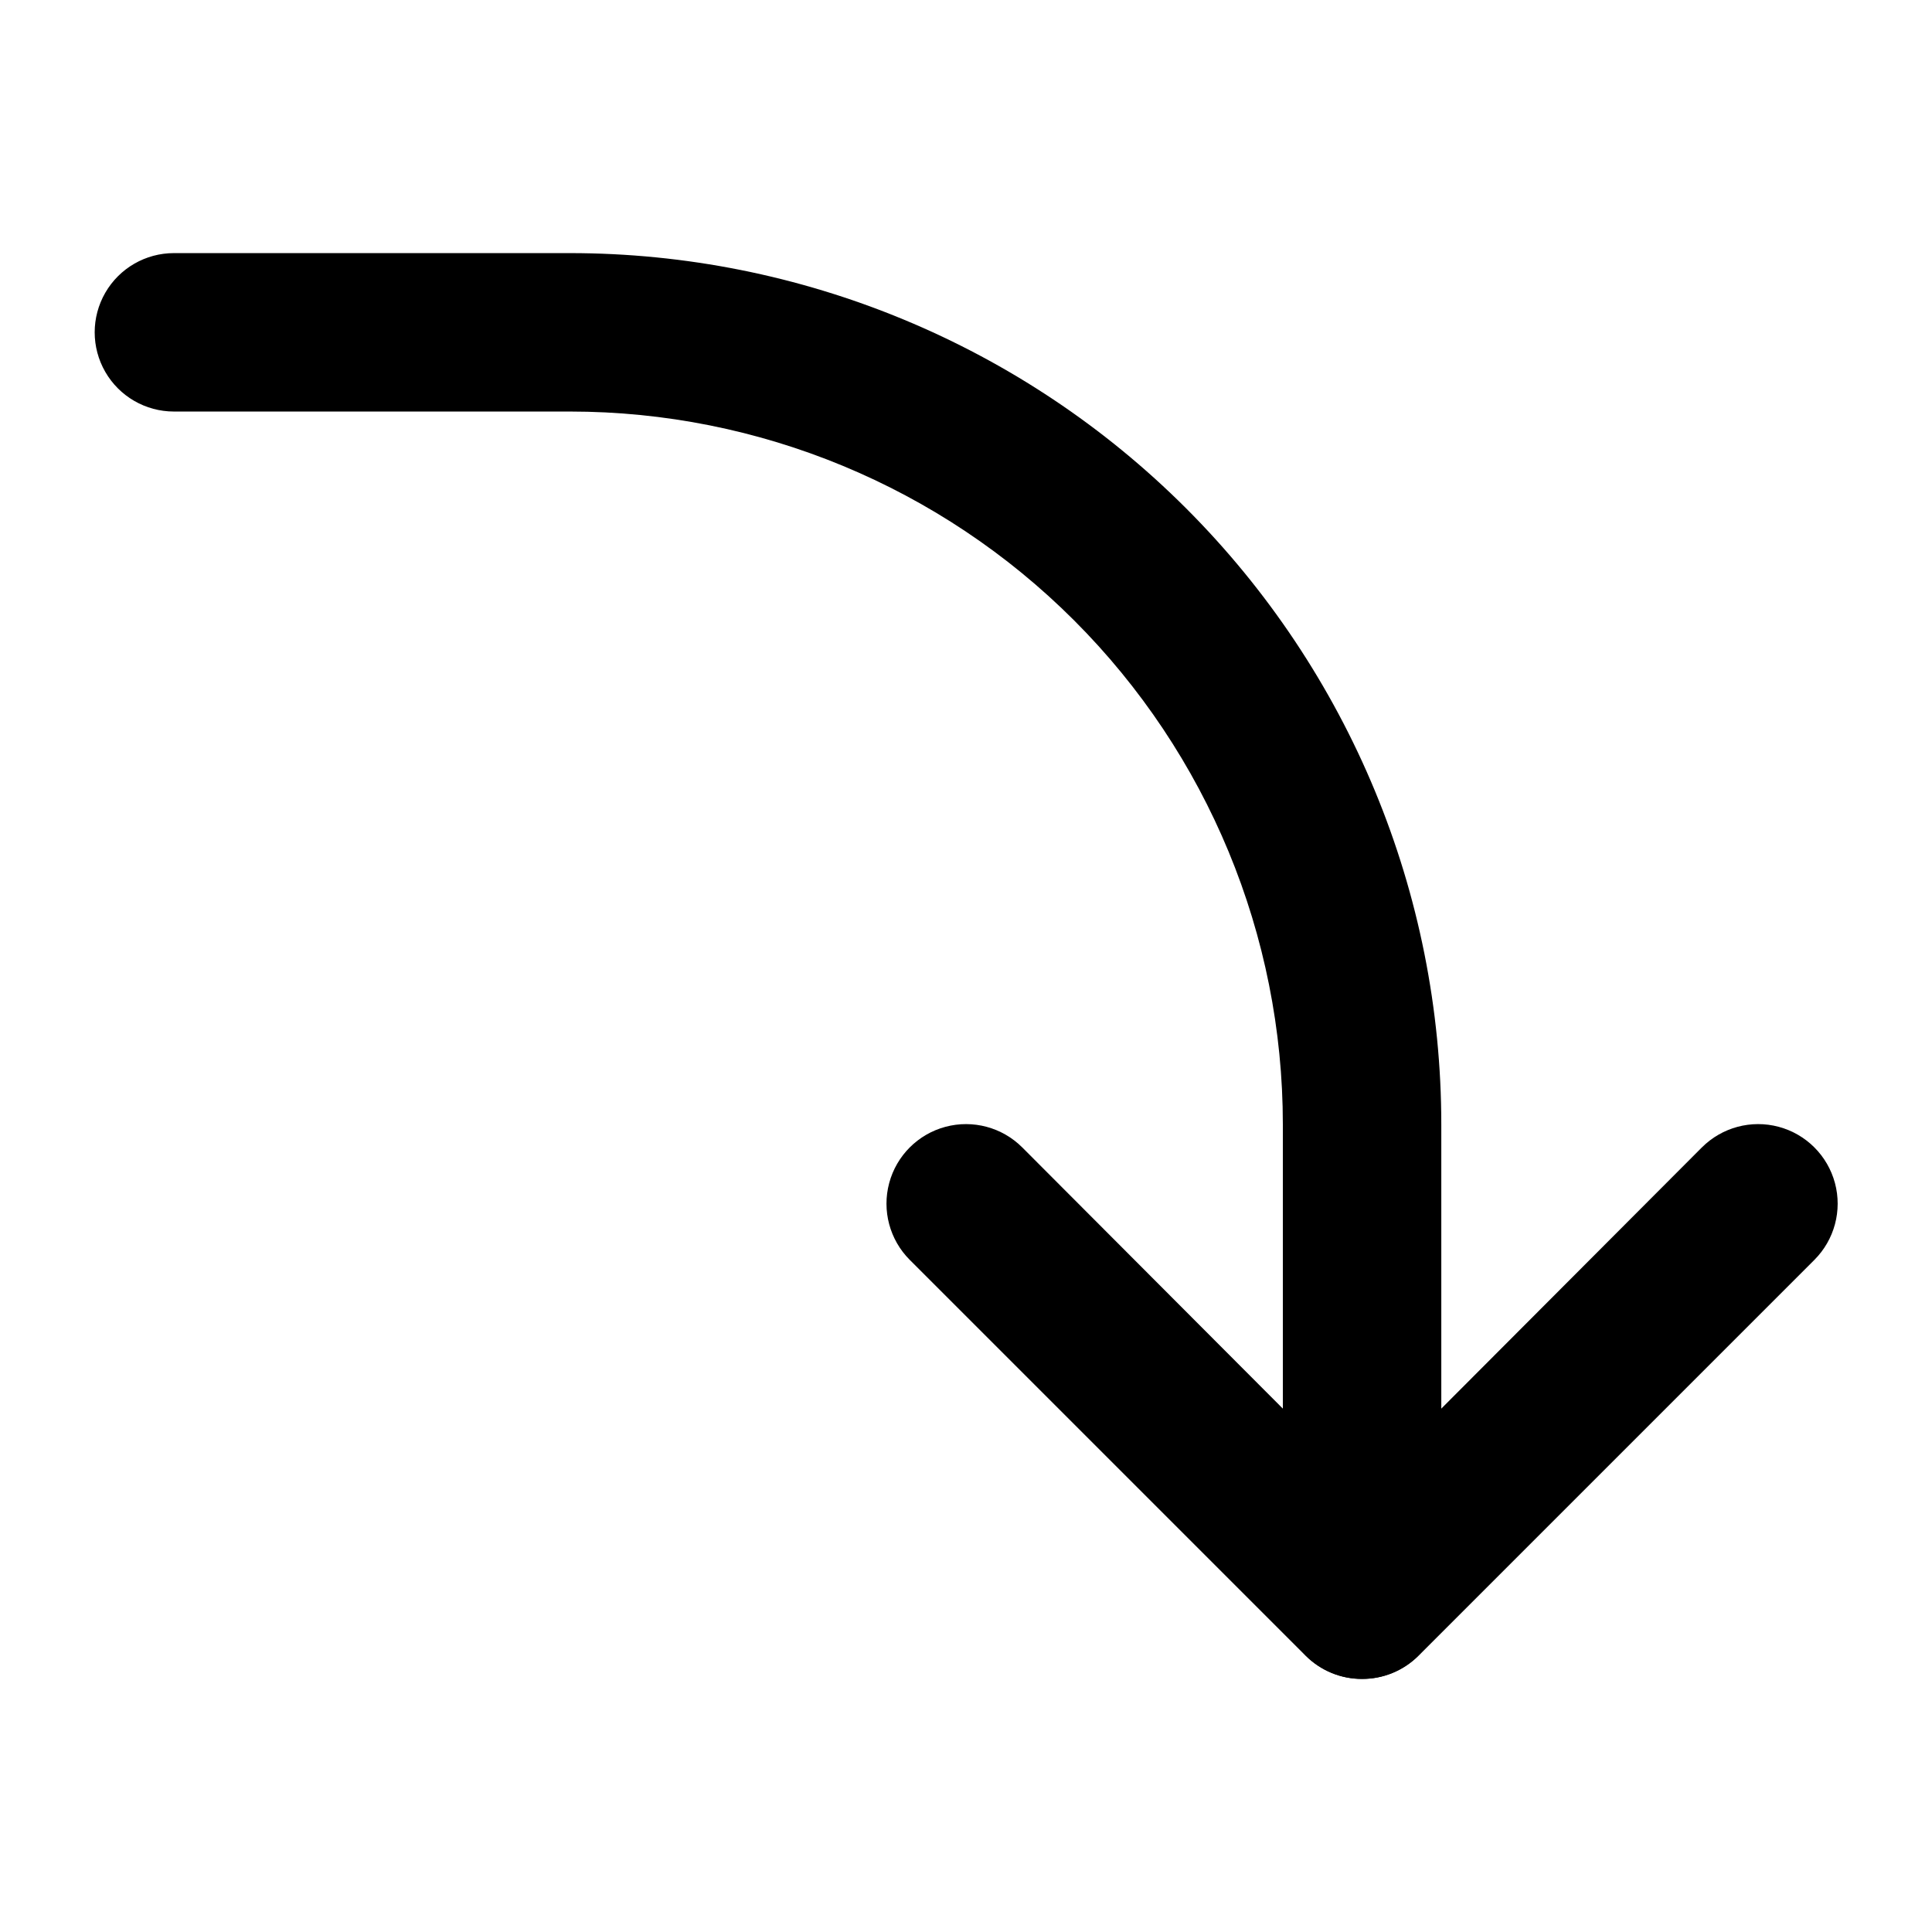 <?xml version="1.0" encoding="UTF-8"?>
<!-- Uploaded to: SVG Repo, www.svgrepo.com, Generator: SVG Repo Mixer Tools -->
<svg fill="#000000" width="800px" height="800px" version="1.1" viewBox="144 144 512 512" xmlns="http://www.w3.org/2000/svg">
 <g>
  <path d="m504.96 588.93c-5.566 0-10.906-2.211-14.844-6.148-3.934-3.934-6.148-9.273-6.148-14.844v-125.95c0-50.109-19.902-98.164-55.332-133.59-35.434-35.43-83.488-55.336-133.59-55.336h-104.96c-7.5 0-14.43-4-18.18-10.496s-3.75-14.496 0-20.992 10.68-10.496 18.18-10.496h104.96c61.242 0 119.97 24.328 163.28 67.633 43.305 43.305 67.633 102.04 67.633 163.28v125.95-0.004c0 5.57-2.211 10.91-6.148 14.844-3.934 3.938-9.273 6.148-14.844 6.148z"/>
  <path d="m504.96 588.93c-5.578 0.035-10.941-2.156-14.902-6.086l-104.96-104.96c-5.324-5.324-7.402-13.086-5.453-20.359 1.945-7.273 7.629-12.957 14.902-14.906 7.273-1.949 15.035 0.133 20.359 5.457l90.055 90.266 90.055-90.266h0.004c5.324-5.324 13.086-7.406 20.359-5.457s12.953 7.633 14.902 14.906c1.949 7.273-0.129 15.035-5.453 20.359l-104.96 104.96c-3.961 3.93-9.324 6.121-14.906 6.086z"/>
 </g>
</svg>